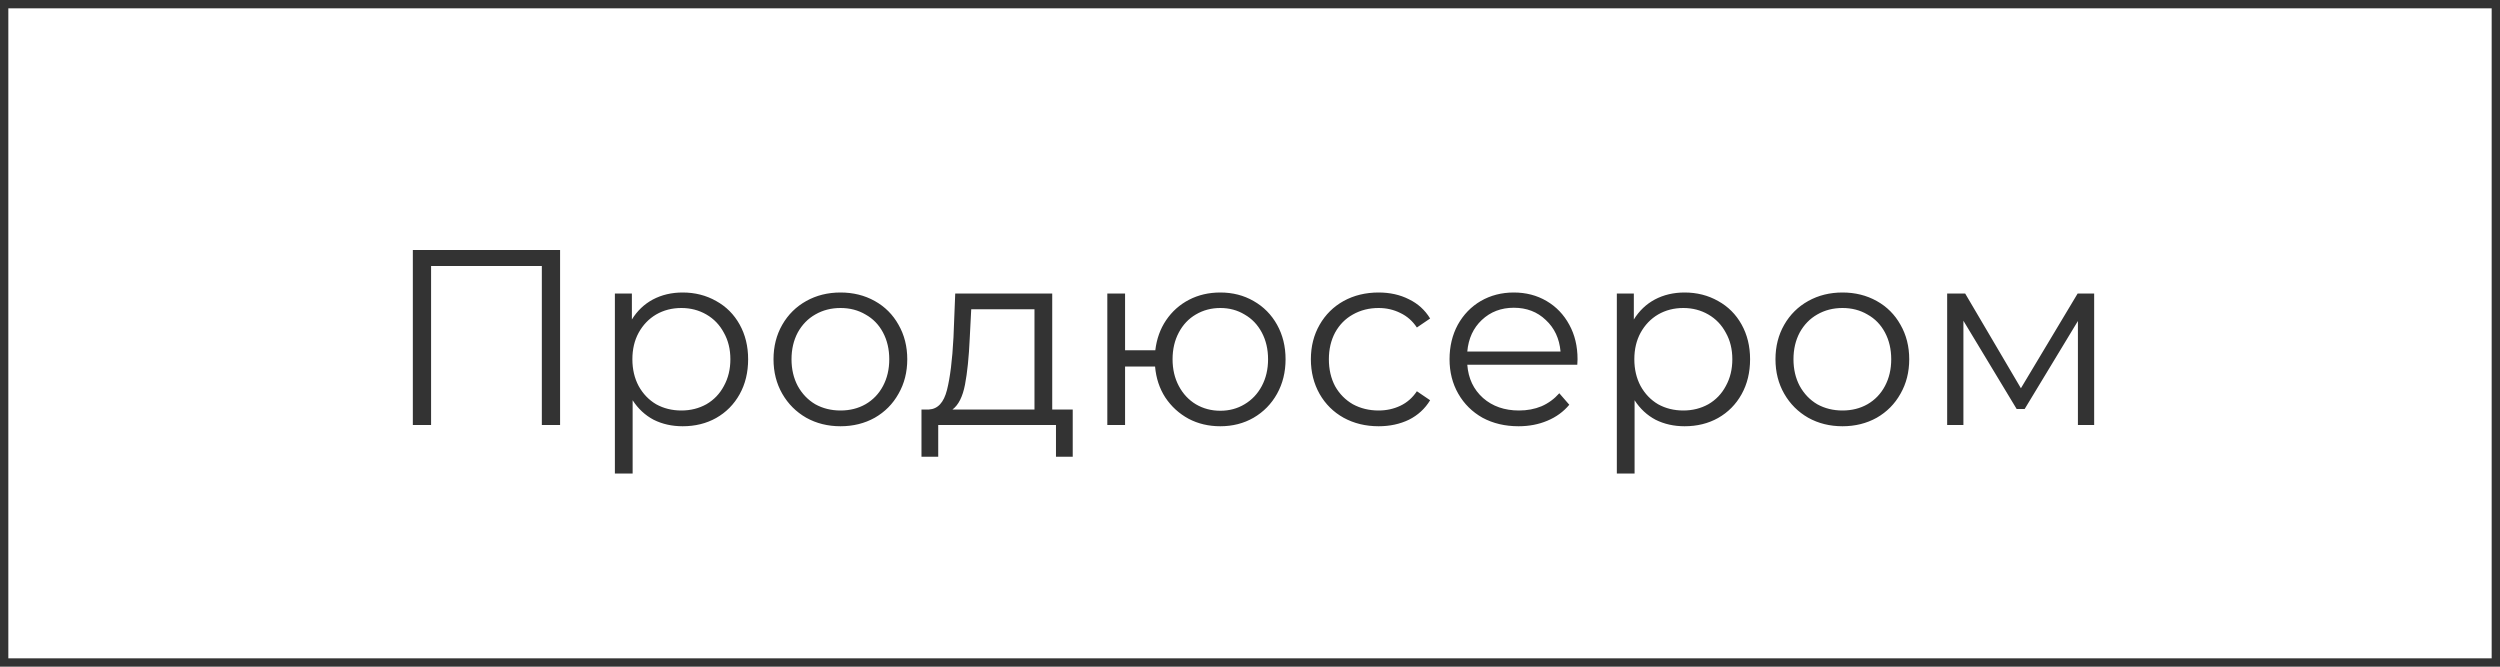 <?xml version="1.0" encoding="UTF-8"?> <svg xmlns="http://www.w3.org/2000/svg" width="300" height="80" viewBox="0 0 300 80" fill="none"> <rect x="0.5" y="0.5" width="299" height="79" stroke="#333333"></rect> <path d="M67.21 30V51H65.02V31.92H51.73V51H49.54V30H67.21ZM81.916 35.1C83.396 35.1 84.736 35.44 85.936 36.12C87.136 36.78 88.076 37.72 88.756 38.94C89.436 40.16 89.776 41.55 89.776 43.11C89.776 44.69 89.436 46.09 88.756 47.31C88.076 48.53 87.136 49.48 85.936 50.16C84.756 50.82 83.416 51.15 81.916 51.15C80.636 51.15 79.476 50.89 78.436 50.37C77.416 49.83 76.576 49.05 75.916 48.03V56.82H73.786V35.22H75.826V38.34C76.466 37.3 77.306 36.5 78.346 35.94C79.406 35.38 80.596 35.1 81.916 35.1ZM81.766 49.26C82.866 49.26 83.866 49.01 84.766 48.51C85.666 47.99 86.366 47.26 86.866 46.32C87.386 45.38 87.646 44.31 87.646 43.11C87.646 41.91 87.386 40.85 86.866 39.93C86.366 38.99 85.666 38.26 84.766 37.74C83.866 37.22 82.866 36.96 81.766 36.96C80.646 36.96 79.636 37.22 78.736 37.74C77.856 38.26 77.156 38.99 76.636 39.93C76.136 40.85 75.886 41.91 75.886 43.11C75.886 44.31 76.136 45.38 76.636 46.32C77.156 47.26 77.856 47.99 78.736 48.51C79.636 49.01 80.646 49.26 81.766 49.26ZM100.862 51.15C99.342 51.15 97.972 50.81 96.752 50.13C95.532 49.43 94.572 48.47 93.872 47.25C93.172 46.03 92.822 44.65 92.822 43.11C92.822 41.57 93.172 40.19 93.872 38.97C94.572 37.75 95.532 36.8 96.752 36.12C97.972 35.44 99.342 35.1 100.862 35.1C102.382 35.1 103.752 35.44 104.972 36.12C106.192 36.8 107.142 37.75 107.822 38.97C108.522 40.19 108.872 41.57 108.872 43.11C108.872 44.65 108.522 46.03 107.822 47.25C107.142 48.47 106.192 49.43 104.972 50.13C103.752 50.81 102.382 51.15 100.862 51.15ZM100.862 49.26C101.982 49.26 102.982 49.01 103.862 48.51C104.762 47.99 105.462 47.26 105.962 46.32C106.462 45.38 106.712 44.31 106.712 43.11C106.712 41.91 106.462 40.84 105.962 39.9C105.462 38.96 104.762 38.24 103.862 37.74C102.982 37.22 101.982 36.96 100.862 36.96C99.742 36.96 98.732 37.22 97.832 37.74C96.952 38.24 96.252 38.96 95.732 39.9C95.232 40.84 94.982 41.91 94.982 43.11C94.982 44.31 95.232 45.38 95.732 46.32C96.252 47.26 96.952 47.99 97.832 48.51C98.732 49.01 99.742 49.26 100.862 49.26ZM128.727 49.14V54.81H126.717V51H112.587V54.81H110.577V49.14H111.477C112.537 49.08 113.257 48.3 113.637 46.8C114.017 45.3 114.277 43.2 114.417 40.5L114.627 35.22H126.267V49.14H128.727ZM116.367 40.62C116.267 42.86 116.077 44.71 115.797 46.17C115.517 47.61 115.017 48.6 114.297 49.14H124.137V37.11H116.547L116.367 40.62ZM146.438 35.1C147.918 35.1 149.248 35.44 150.428 36.12C151.628 36.8 152.568 37.75 153.248 38.97C153.928 40.19 154.268 41.57 154.268 43.11C154.268 44.65 153.928 46.03 153.248 47.25C152.568 48.47 151.628 49.43 150.428 50.13C149.248 50.81 147.918 51.15 146.438 51.15C145.038 51.15 143.768 50.85 142.628 50.25C141.488 49.63 140.558 48.78 139.838 47.7C139.138 46.62 138.728 45.38 138.608 43.98H135.008V51H132.878V35.22H135.008V42.03H138.638C138.798 40.67 139.228 39.47 139.928 38.43C140.648 37.37 141.568 36.55 142.688 35.97C143.808 35.39 145.058 35.1 146.438 35.1ZM146.438 49.29C147.518 49.29 148.488 49.03 149.348 48.51C150.228 47.99 150.918 47.26 151.418 46.32C151.918 45.38 152.168 44.31 152.168 43.11C152.168 41.91 151.918 40.84 151.418 39.9C150.918 38.96 150.228 38.24 149.348 37.74C148.488 37.22 147.518 36.96 146.438 36.96C145.358 36.96 144.378 37.22 143.498 37.74C142.638 38.24 141.958 38.96 141.458 39.9C140.958 40.84 140.708 41.91 140.708 43.11C140.708 44.31 140.958 45.38 141.458 46.32C141.958 47.26 142.638 47.99 143.498 48.51C144.378 49.03 145.358 49.29 146.438 49.29ZM165.435 51.15C163.875 51.15 162.475 50.81 161.235 50.13C160.015 49.45 159.055 48.5 158.355 47.28C157.655 46.04 157.305 44.65 157.305 43.11C157.305 41.57 157.655 40.19 158.355 38.97C159.055 37.75 160.015 36.8 161.235 36.12C162.475 35.44 163.875 35.1 165.435 35.1C166.795 35.1 168.005 35.37 169.065 35.91C170.145 36.43 170.995 37.2 171.615 38.22L170.025 39.3C169.505 38.52 168.845 37.94 168.045 37.56C167.245 37.16 166.375 36.96 165.435 36.96C164.295 36.96 163.265 37.22 162.345 37.74C161.445 38.24 160.735 38.96 160.215 39.9C159.715 40.84 159.465 41.91 159.465 43.11C159.465 44.33 159.715 45.41 160.215 46.35C160.735 47.27 161.445 47.99 162.345 48.51C163.265 49.01 164.295 49.26 165.435 49.26C166.375 49.26 167.245 49.07 168.045 48.69C168.845 48.31 169.505 47.73 170.025 46.95L171.615 48.03C170.995 49.05 170.145 49.83 169.065 50.37C167.985 50.89 166.775 51.15 165.435 51.15ZM189.275 43.77H176.075C176.195 45.41 176.825 46.74 177.965 47.76C179.105 48.76 180.545 49.26 182.285 49.26C183.265 49.26 184.165 49.09 184.985 48.75C185.805 48.39 186.515 47.87 187.115 47.19L188.315 48.57C187.615 49.41 186.735 50.05 185.675 50.49C184.635 50.93 183.485 51.15 182.225 51.15C180.605 51.15 179.165 50.81 177.905 50.13C176.665 49.43 175.695 48.47 174.995 47.25C174.295 46.03 173.945 44.65 173.945 43.11C173.945 41.57 174.275 40.19 174.935 38.97C175.615 37.75 176.535 36.8 177.695 36.12C178.875 35.44 180.195 35.1 181.655 35.1C183.115 35.1 184.425 35.44 185.585 36.12C186.745 36.8 187.655 37.75 188.315 38.97C188.975 40.17 189.305 41.55 189.305 43.11L189.275 43.77ZM181.655 36.93C180.135 36.93 178.855 37.42 177.815 38.4C176.795 39.36 176.215 40.62 176.075 42.18H187.265C187.125 40.62 186.535 39.36 185.495 38.4C184.475 37.42 183.195 36.93 181.655 36.93ZM202.15 35.1C203.63 35.1 204.97 35.44 206.17 36.12C207.37 36.78 208.31 37.72 208.99 38.94C209.67 40.16 210.01 41.55 210.01 43.11C210.01 44.69 209.67 46.09 208.99 47.31C208.31 48.53 207.37 49.48 206.17 50.16C204.99 50.82 203.65 51.15 202.15 51.15C200.87 51.15 199.71 50.89 198.67 50.37C197.65 49.83 196.81 49.05 196.15 48.03V56.82H194.02V35.22H196.06V38.34C196.7 37.3 197.54 36.5 198.58 35.94C199.64 35.38 200.83 35.1 202.15 35.1ZM202 49.26C203.1 49.26 204.1 49.01 205 48.51C205.9 47.99 206.6 47.26 207.1 46.32C207.62 45.38 207.88 44.31 207.88 43.11C207.88 41.91 207.62 40.85 207.1 39.93C206.6 38.99 205.9 38.26 205 37.74C204.1 37.22 203.1 36.96 202 36.96C200.88 36.96 199.87 37.22 198.97 37.74C198.09 38.26 197.39 38.99 196.87 39.93C196.37 40.85 196.12 41.91 196.12 43.11C196.12 44.31 196.37 45.38 196.87 46.32C197.39 47.26 198.09 47.99 198.97 48.51C199.87 49.01 200.88 49.26 202 49.26ZM221.097 51.15C219.577 51.15 218.207 50.81 216.987 50.13C215.767 49.43 214.807 48.47 214.107 47.25C213.407 46.03 213.057 44.65 213.057 43.11C213.057 41.57 213.407 40.19 214.107 38.97C214.807 37.75 215.767 36.8 216.987 36.12C218.207 35.44 219.577 35.1 221.097 35.1C222.617 35.1 223.987 35.44 225.207 36.12C226.427 36.8 227.377 37.75 228.057 38.97C228.757 40.19 229.107 41.57 229.107 43.11C229.107 44.65 228.757 46.03 228.057 47.25C227.377 48.47 226.427 49.43 225.207 50.13C223.987 50.81 222.617 51.15 221.097 51.15ZM221.097 49.26C222.217 49.26 223.217 49.01 224.097 48.51C224.997 47.99 225.697 47.26 226.197 46.32C226.697 45.38 226.947 44.31 226.947 43.11C226.947 41.91 226.697 40.84 226.197 39.9C225.697 38.96 224.997 38.24 224.097 37.74C223.217 37.22 222.217 36.96 221.097 36.96C219.977 36.96 218.967 37.22 218.067 37.74C217.187 38.24 216.487 38.96 215.967 39.9C215.467 40.84 215.217 41.91 215.217 43.11C215.217 44.31 215.467 45.38 215.967 46.32C216.487 47.26 217.187 47.99 218.067 48.51C218.967 49.01 219.977 49.26 221.097 49.26ZM251.299 35.22V51H249.349V38.52L242.959 49.08H241.999L235.609 38.49V51H233.659V35.22H235.819L242.509 46.59L249.319 35.22H251.299Z" fill="#333333"></path> </svg> 